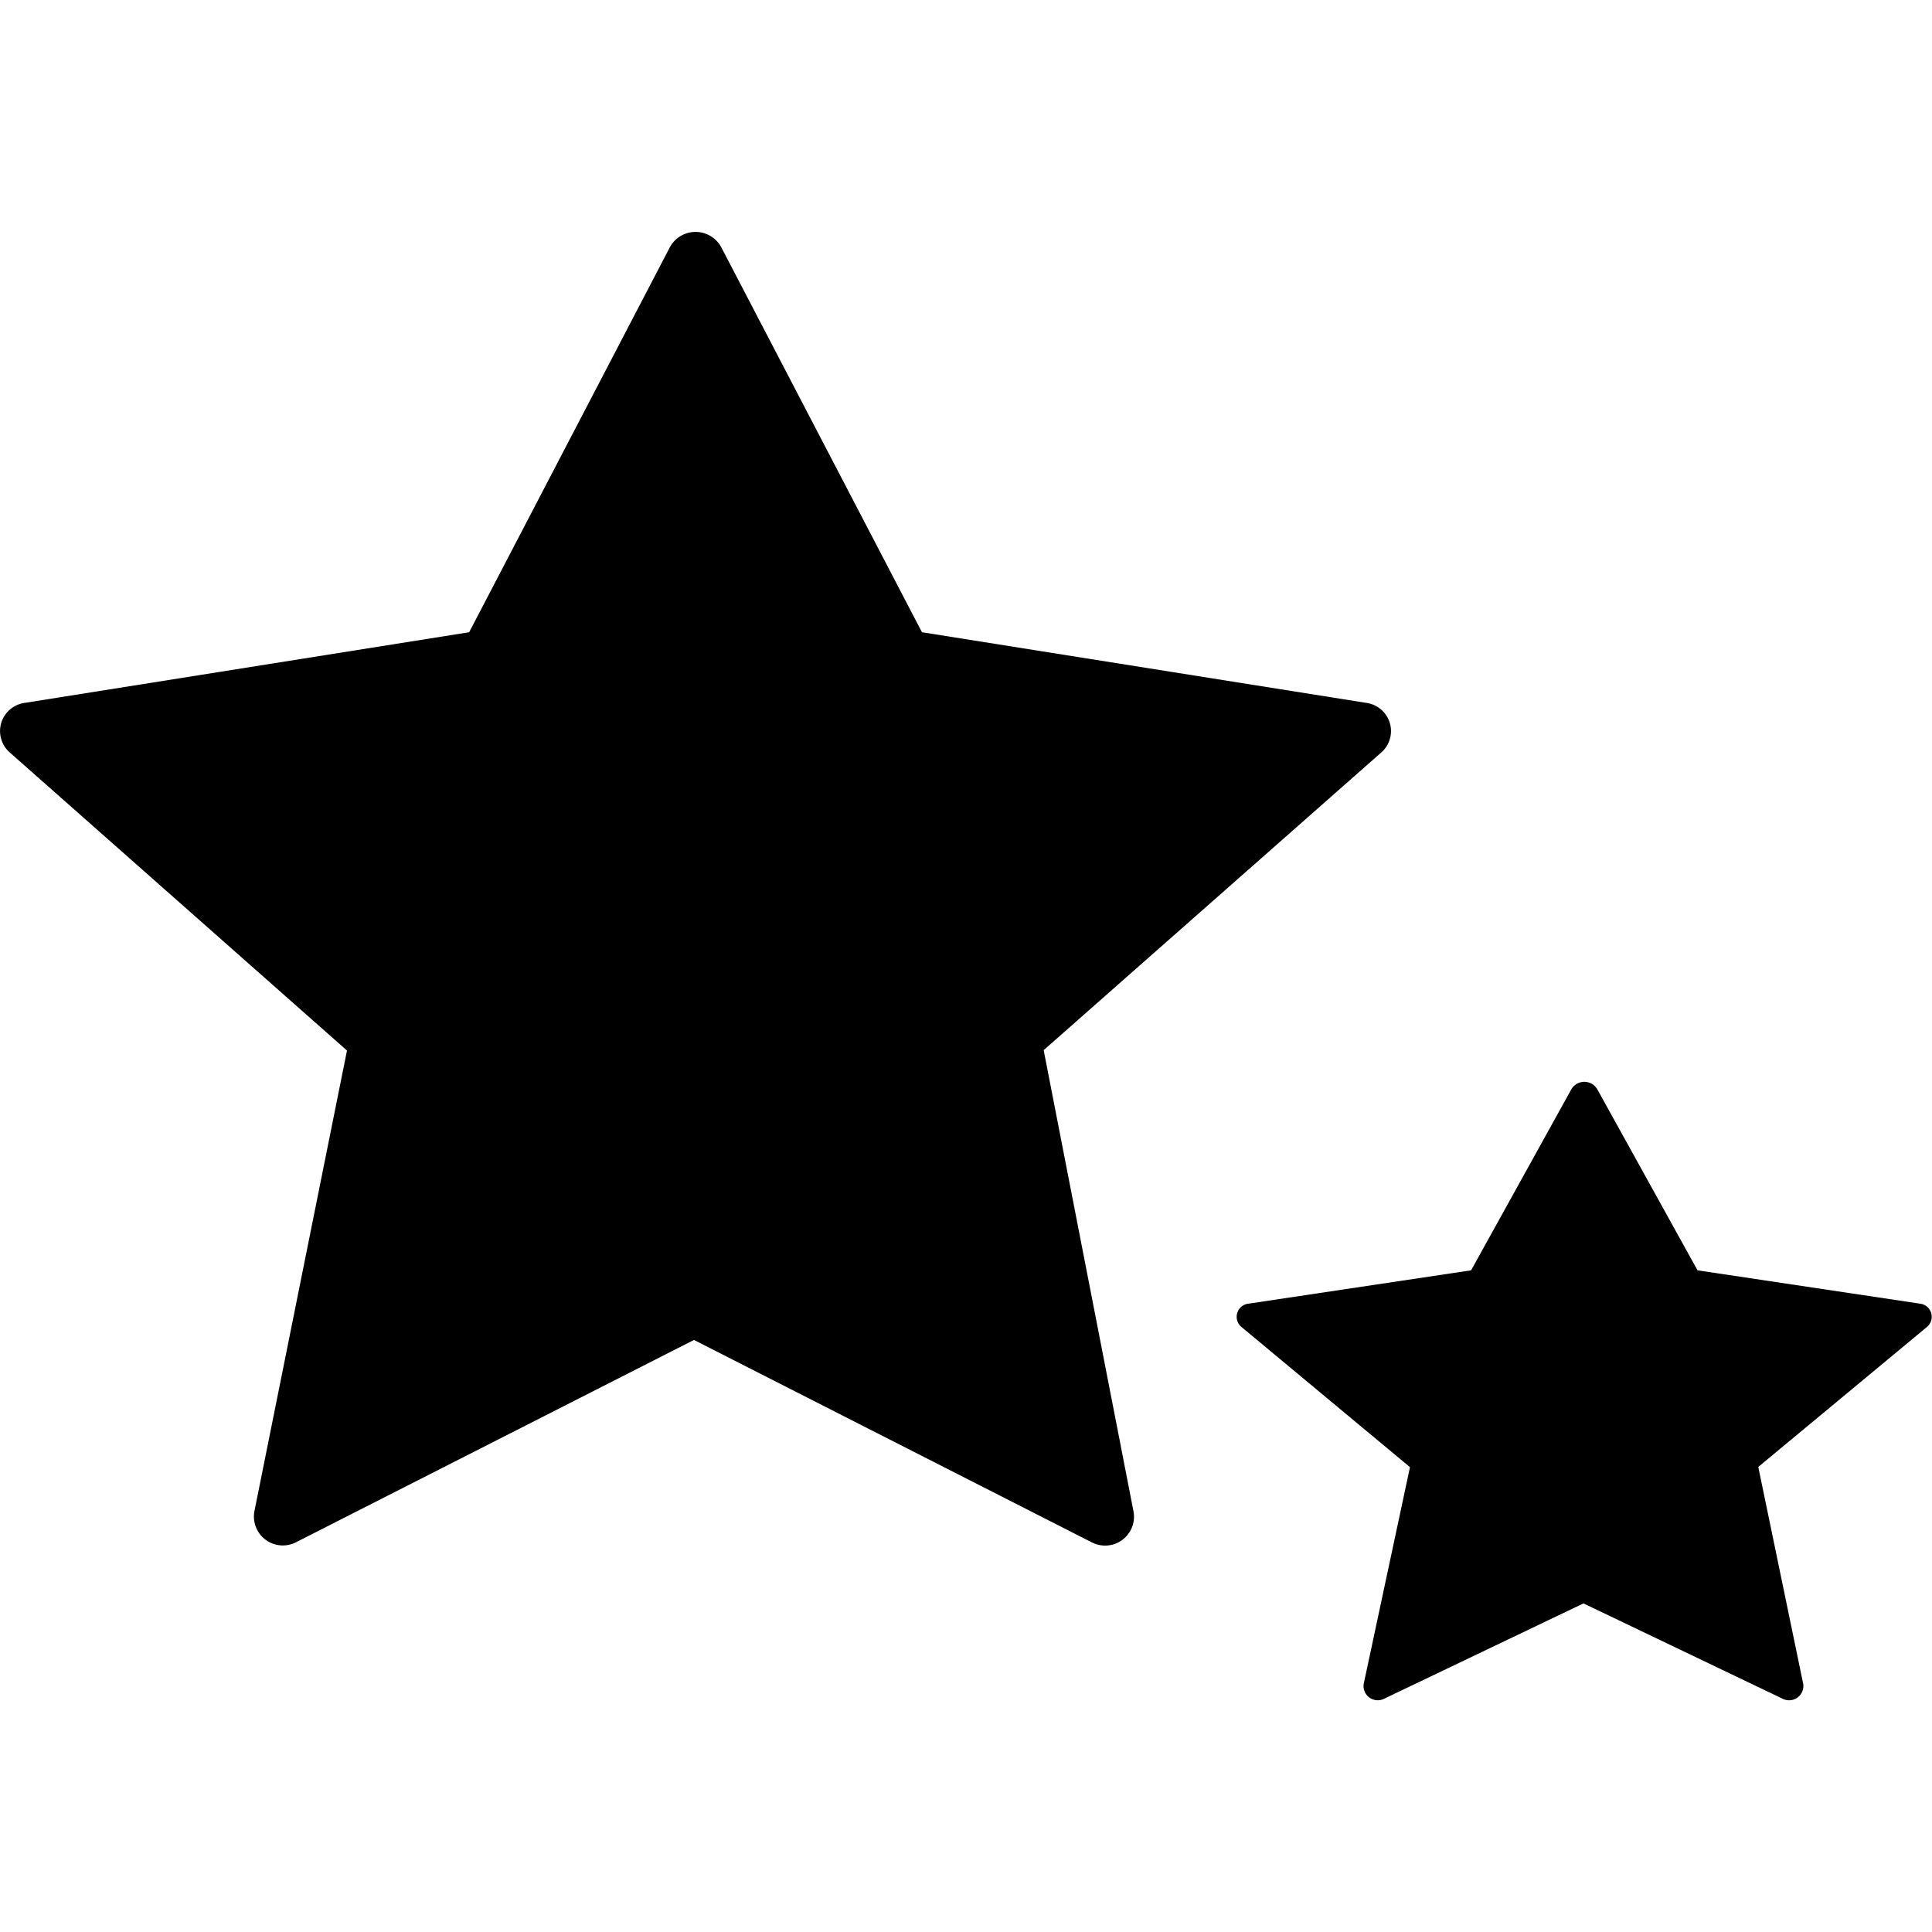 <svg xmlns="http://www.w3.org/2000/svg" viewBox="0 0 25 25"><defs><style>.cls-1{fill-rule:evenodd;}</style></defs><title>budicon-stars</title><g id="budicon-stars"><path class="cls-1" d="M13.505,13.589,14.668,19.56a.374.374,0,0,1-.54.398L8.98,17.339,3.832,19.956a.374.374,0,0,1-.54-.4L4.49,13.594.123,9.734a.368.368,0,0,1,.192-.638L6.071,8.181l2.596-4.98a.378.378,0,0,1,.667,0L11.93,8.181l5.755.915a.368.368,0,0,1,.192.638Zm11.338,3.28-2.877-.431-1.298-2.344a.194.194,0,0,0-.334,0l-1.298,2.344-2.878.431a.171.171,0,0,0-.096.3l2.183,1.816-.599,2.806a.184.184,0,0,0,.27.188l2.574-1.231L23.064,21.98a.185.185,0,0,0,.27-.188l-.582-2.81,2.186-1.814A.171.171,0,0,0,24.842,16.869Z"/></g></svg>